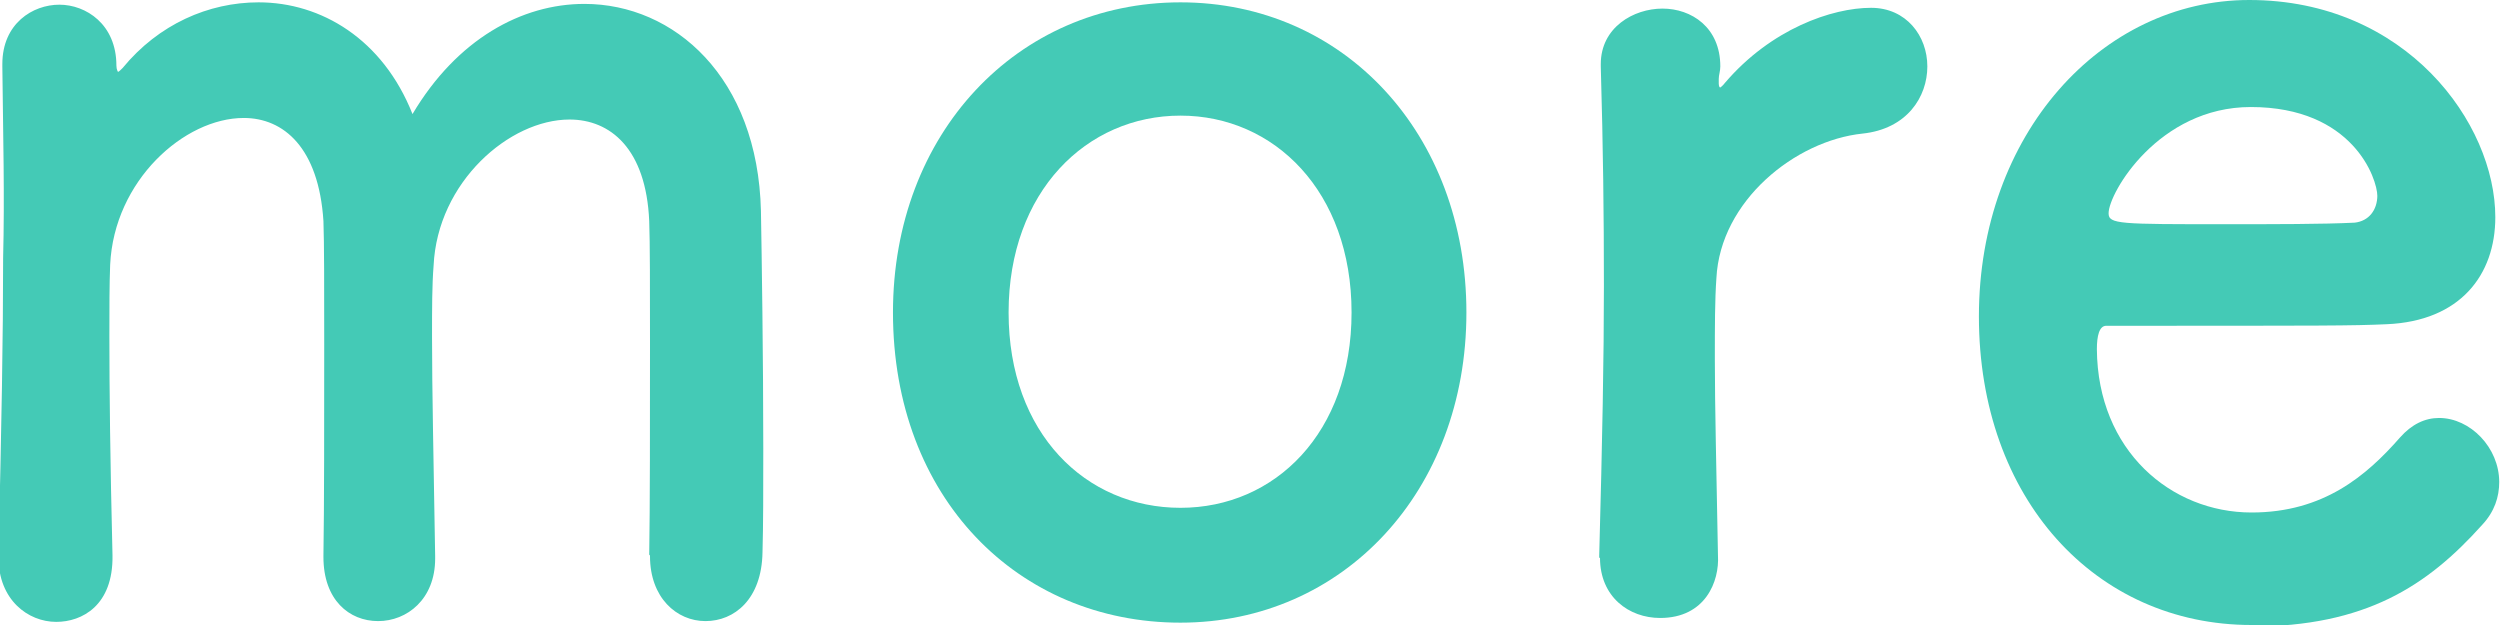 <?xml version="1.0" encoding="UTF-8"?>
<svg id="_レイヤー_2" data-name="レイヤー 2" xmlns="http://www.w3.org/2000/svg" viewBox="0 0 32 8">
  <defs>
    <style>
      .cls-1 {
        fill: #44cab6;
        stroke-width: 0px;
      }
    </style>
  </defs>
  <g id="contents">
    <g>
      <path class="cls-1" d="M8.31,7.11c.01-.61.01-1.74.01-2.7,0-.71,0-1.32-.01-1.58-.04-.93-.5-1.3-1.02-1.3-.77,0-1.69.8-1.74,1.87-.02.25-.02.55-.02.91,0,.68.02,1.59.04,2.81v.03c0,.52-.36.8-.73.8s-.7-.27-.7-.82v-.02c.01-.61.01-1.74.01-2.7,0-.71,0-1.32-.01-1.58-.06-.94-.51-1.32-1.02-1.32-.76,0-1.66.8-1.71,1.88-.01.25-.01.55-.01.91,0,.68.01,1.59.04,2.81.01.64-.39.85-.72.85-.36,0-.74-.28-.74-.83v-.03c.04-1.68.06-2.78.06-3.8C.06,2.51.04,1.76.03.85v-.03C.03.3.42.06.76.06s.73.25.73.78c0,.05.02.08.02.08.01,0,.04-.03.06-.05C2.03.31,2.67.03,3.31.03c.8,0,1.59.47,1.97,1.43C5.85.5,6.68.05,7.48.05c1.15,0,2.22.94,2.26,2.65.01.55.03,1.9.03,3.04,0,.52,0,.99-.01,1.33-.01.6-.36.88-.73.88s-.71-.3-.71-.83v-.02Z"/>
      <path class="cls-1" d="M11.43,4C11.43,1.71,13.02.03,15.11.03s3.66,1.68,3.66,3.97-1.58,3.97-3.66,3.97-3.68-1.6-3.68-3.97ZM17.3,4c0-1.55-.99-2.52-2.19-2.52s-2.2.97-2.2,2.52.99,2.5,2.2,2.5,2.19-.96,2.19-2.5Z"/>
      <path class="cls-1" d="M20.47,7.14v-.03c.04-1.49.06-2.53.06-3.45s-.01-1.76-.04-2.81v-.03c0-.47.42-.71.79-.71s.74.24.74.74c0,.06-.02.11-.02.16v.06s0,.05.02.05c0,0,.03-.02.06-.06.59-.69,1.37-.96,1.87-.96.45,0,.72.36.72.75s-.26.8-.83.86c-.86.09-1.82.86-1.87,1.85-.02.28-.02.61-.02,1.04,0,.61.02,1.4.04,2.51.02.33-.16.8-.74.8-.4,0-.77-.27-.77-.77Z"/>
      <path class="cls-1" d="M28.82,8c-2,0-3.49-1.62-3.49-3.95s1.57-4.05,3.46-4.05c2.01,0,3.15,1.58,3.15,2.78,0,.74-.45,1.33-1.39,1.37-.45.02-.76.02-3.59.02-.09,0-.12.13-.12.3.01,1.3.95,2.09,1.98,2.09.92,0,1.47-.47,1.9-.96.15-.17.32-.25.5-.25.4,0,.77.38.77.82,0,.19-.06.38-.22.55-.7.78-1.49,1.3-2.96,1.3ZM30.43,2.51c0-.22-.31-1.14-1.62-1.14-1.18,0-1.82,1.1-1.82,1.36,0,.14.14.14,1.5.14.6,0,1.25,0,1.65-.02.18-.02.29-.16.29-.35Z"/>
    </g>
  </g>
</svg>